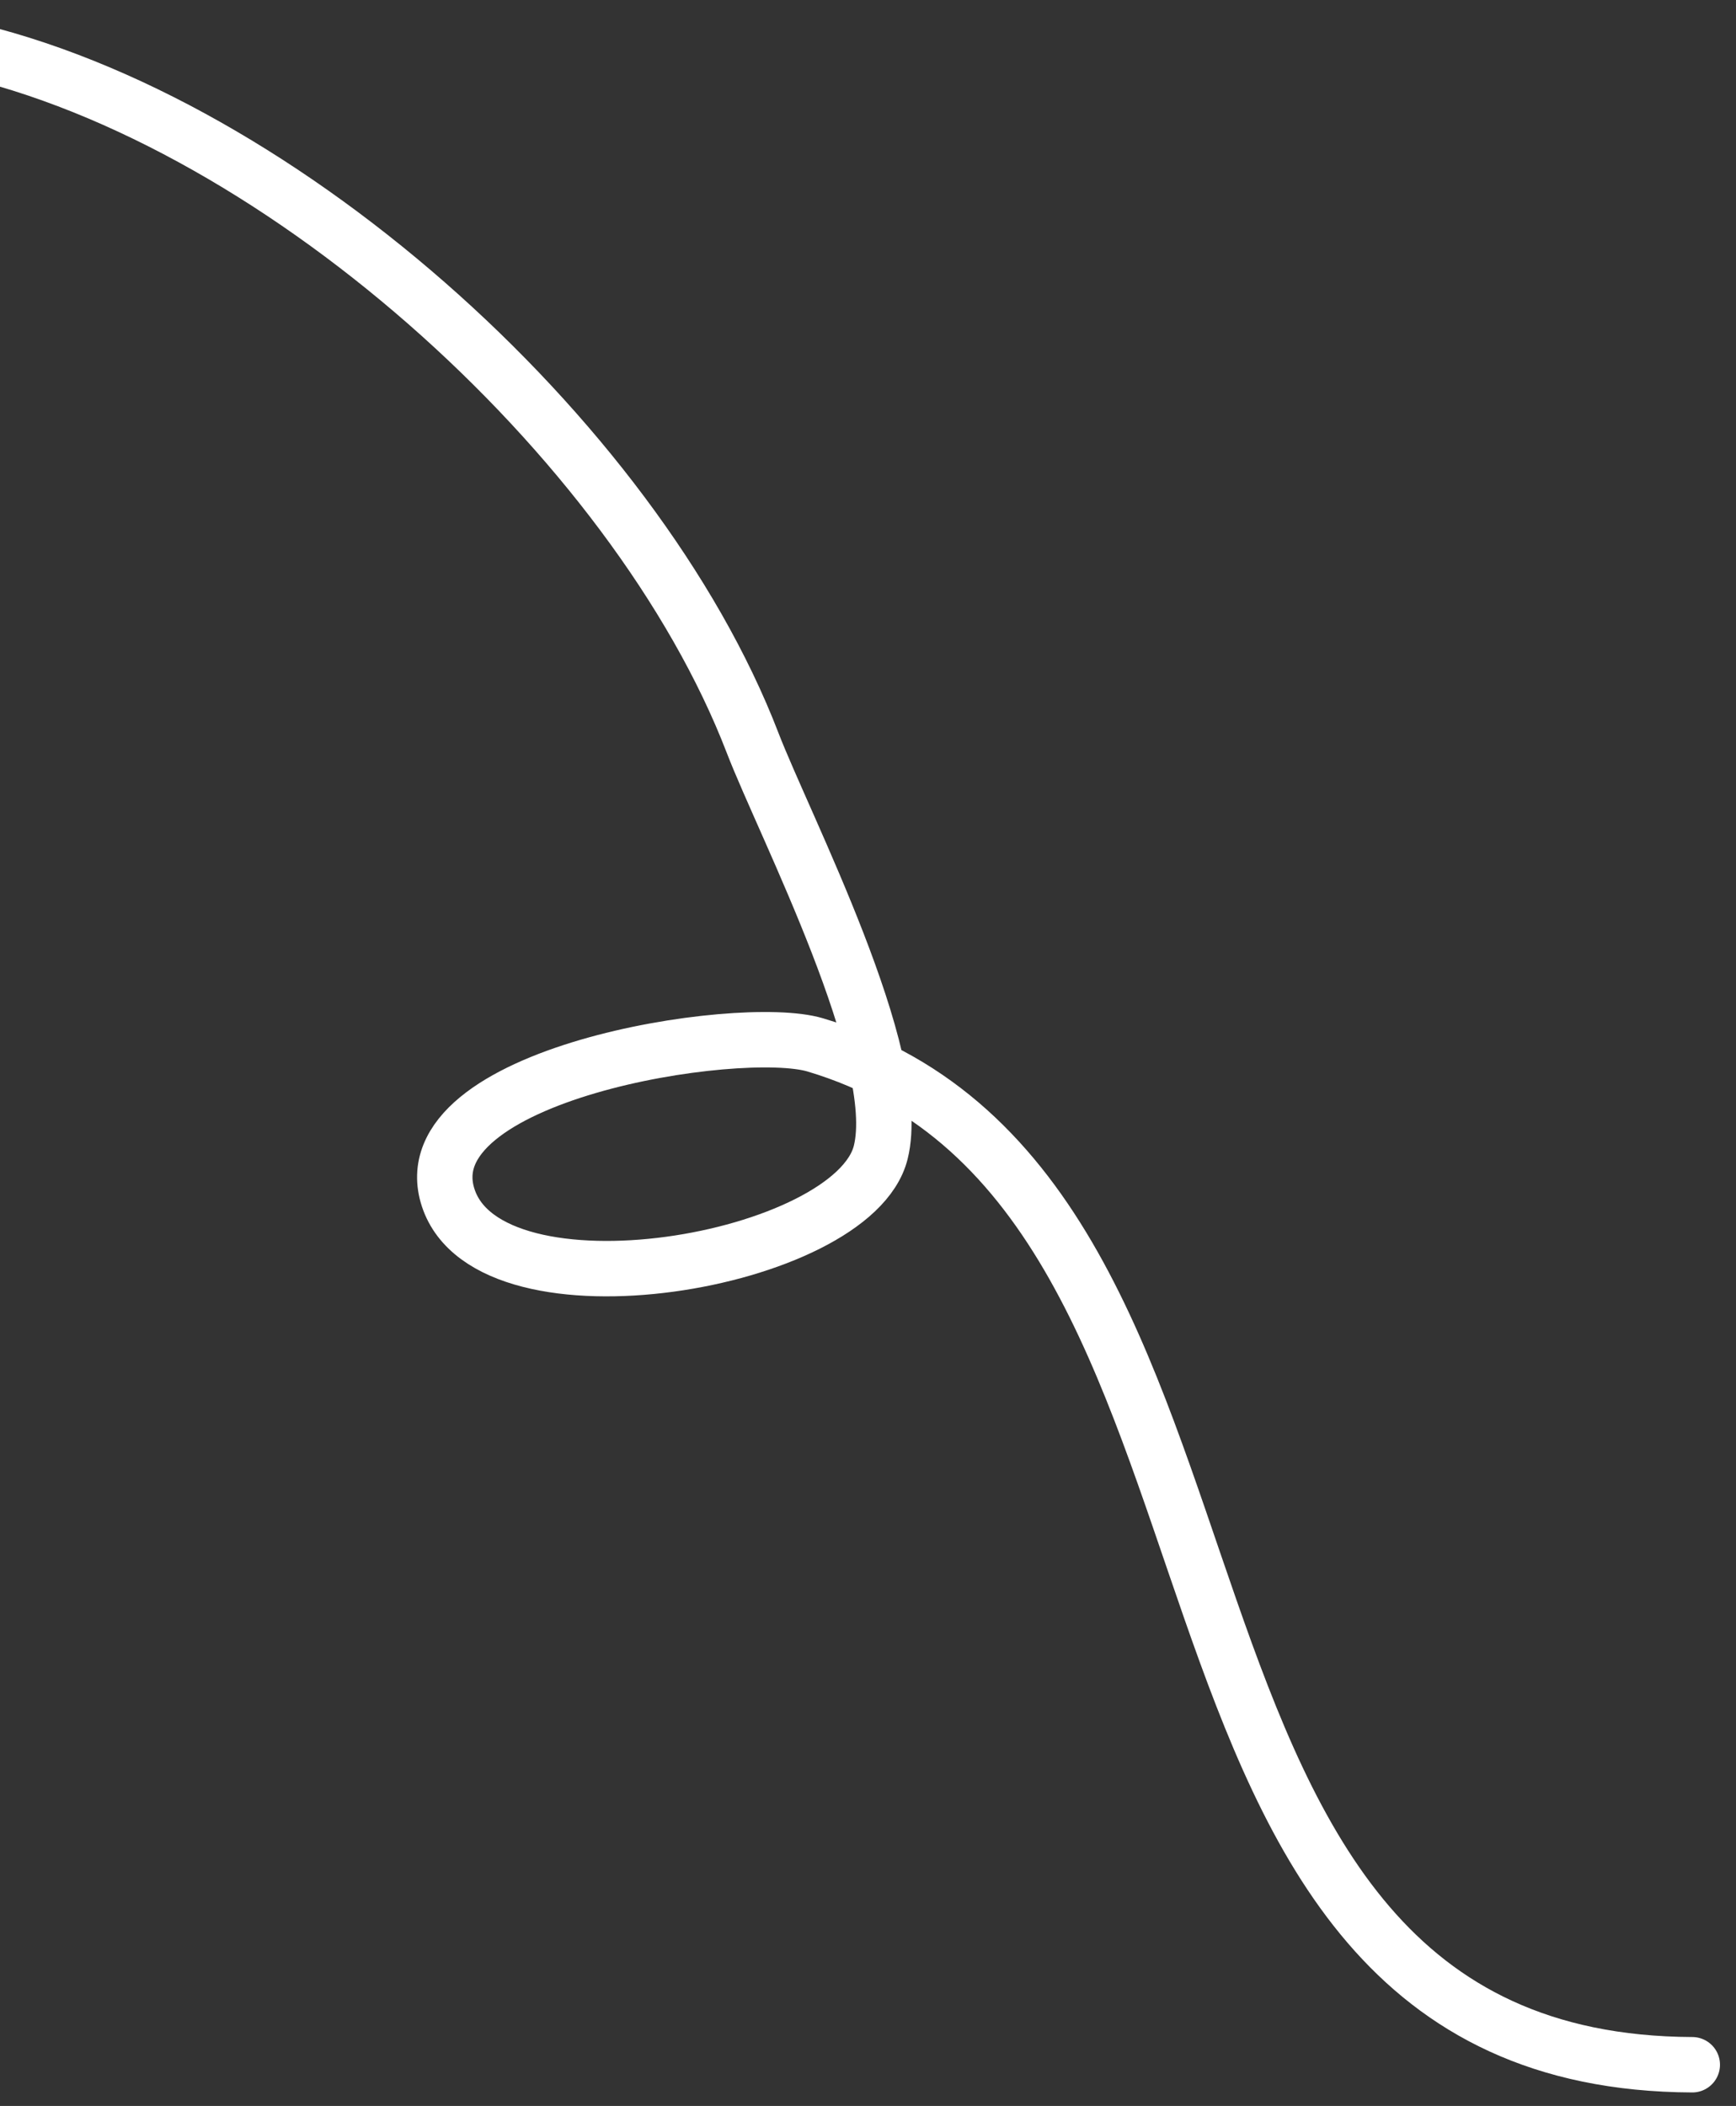 <svg width="94" height="114" viewBox="0 0 94 114" fill="none" xmlns="http://www.w3.org/2000/svg">
<rect x="0" y="0" width="94" height="114" fill="#333333" stroke="none"/>
<path d="M-3 2.408C14.612 5.885 34.381 23.662 40.75 40.209C42.49 44.73 48.985 57.218 47.688 62.387C46.192 68.347 26.537 71.74 24.27 64.841C22.068 58.14 40.031 55.338 44.144 56.563C70.622 64.451 58.849 111.629 91.633 111.77" stroke="white" stroke-width="3" stroke-linecap="round"/>
</svg>
